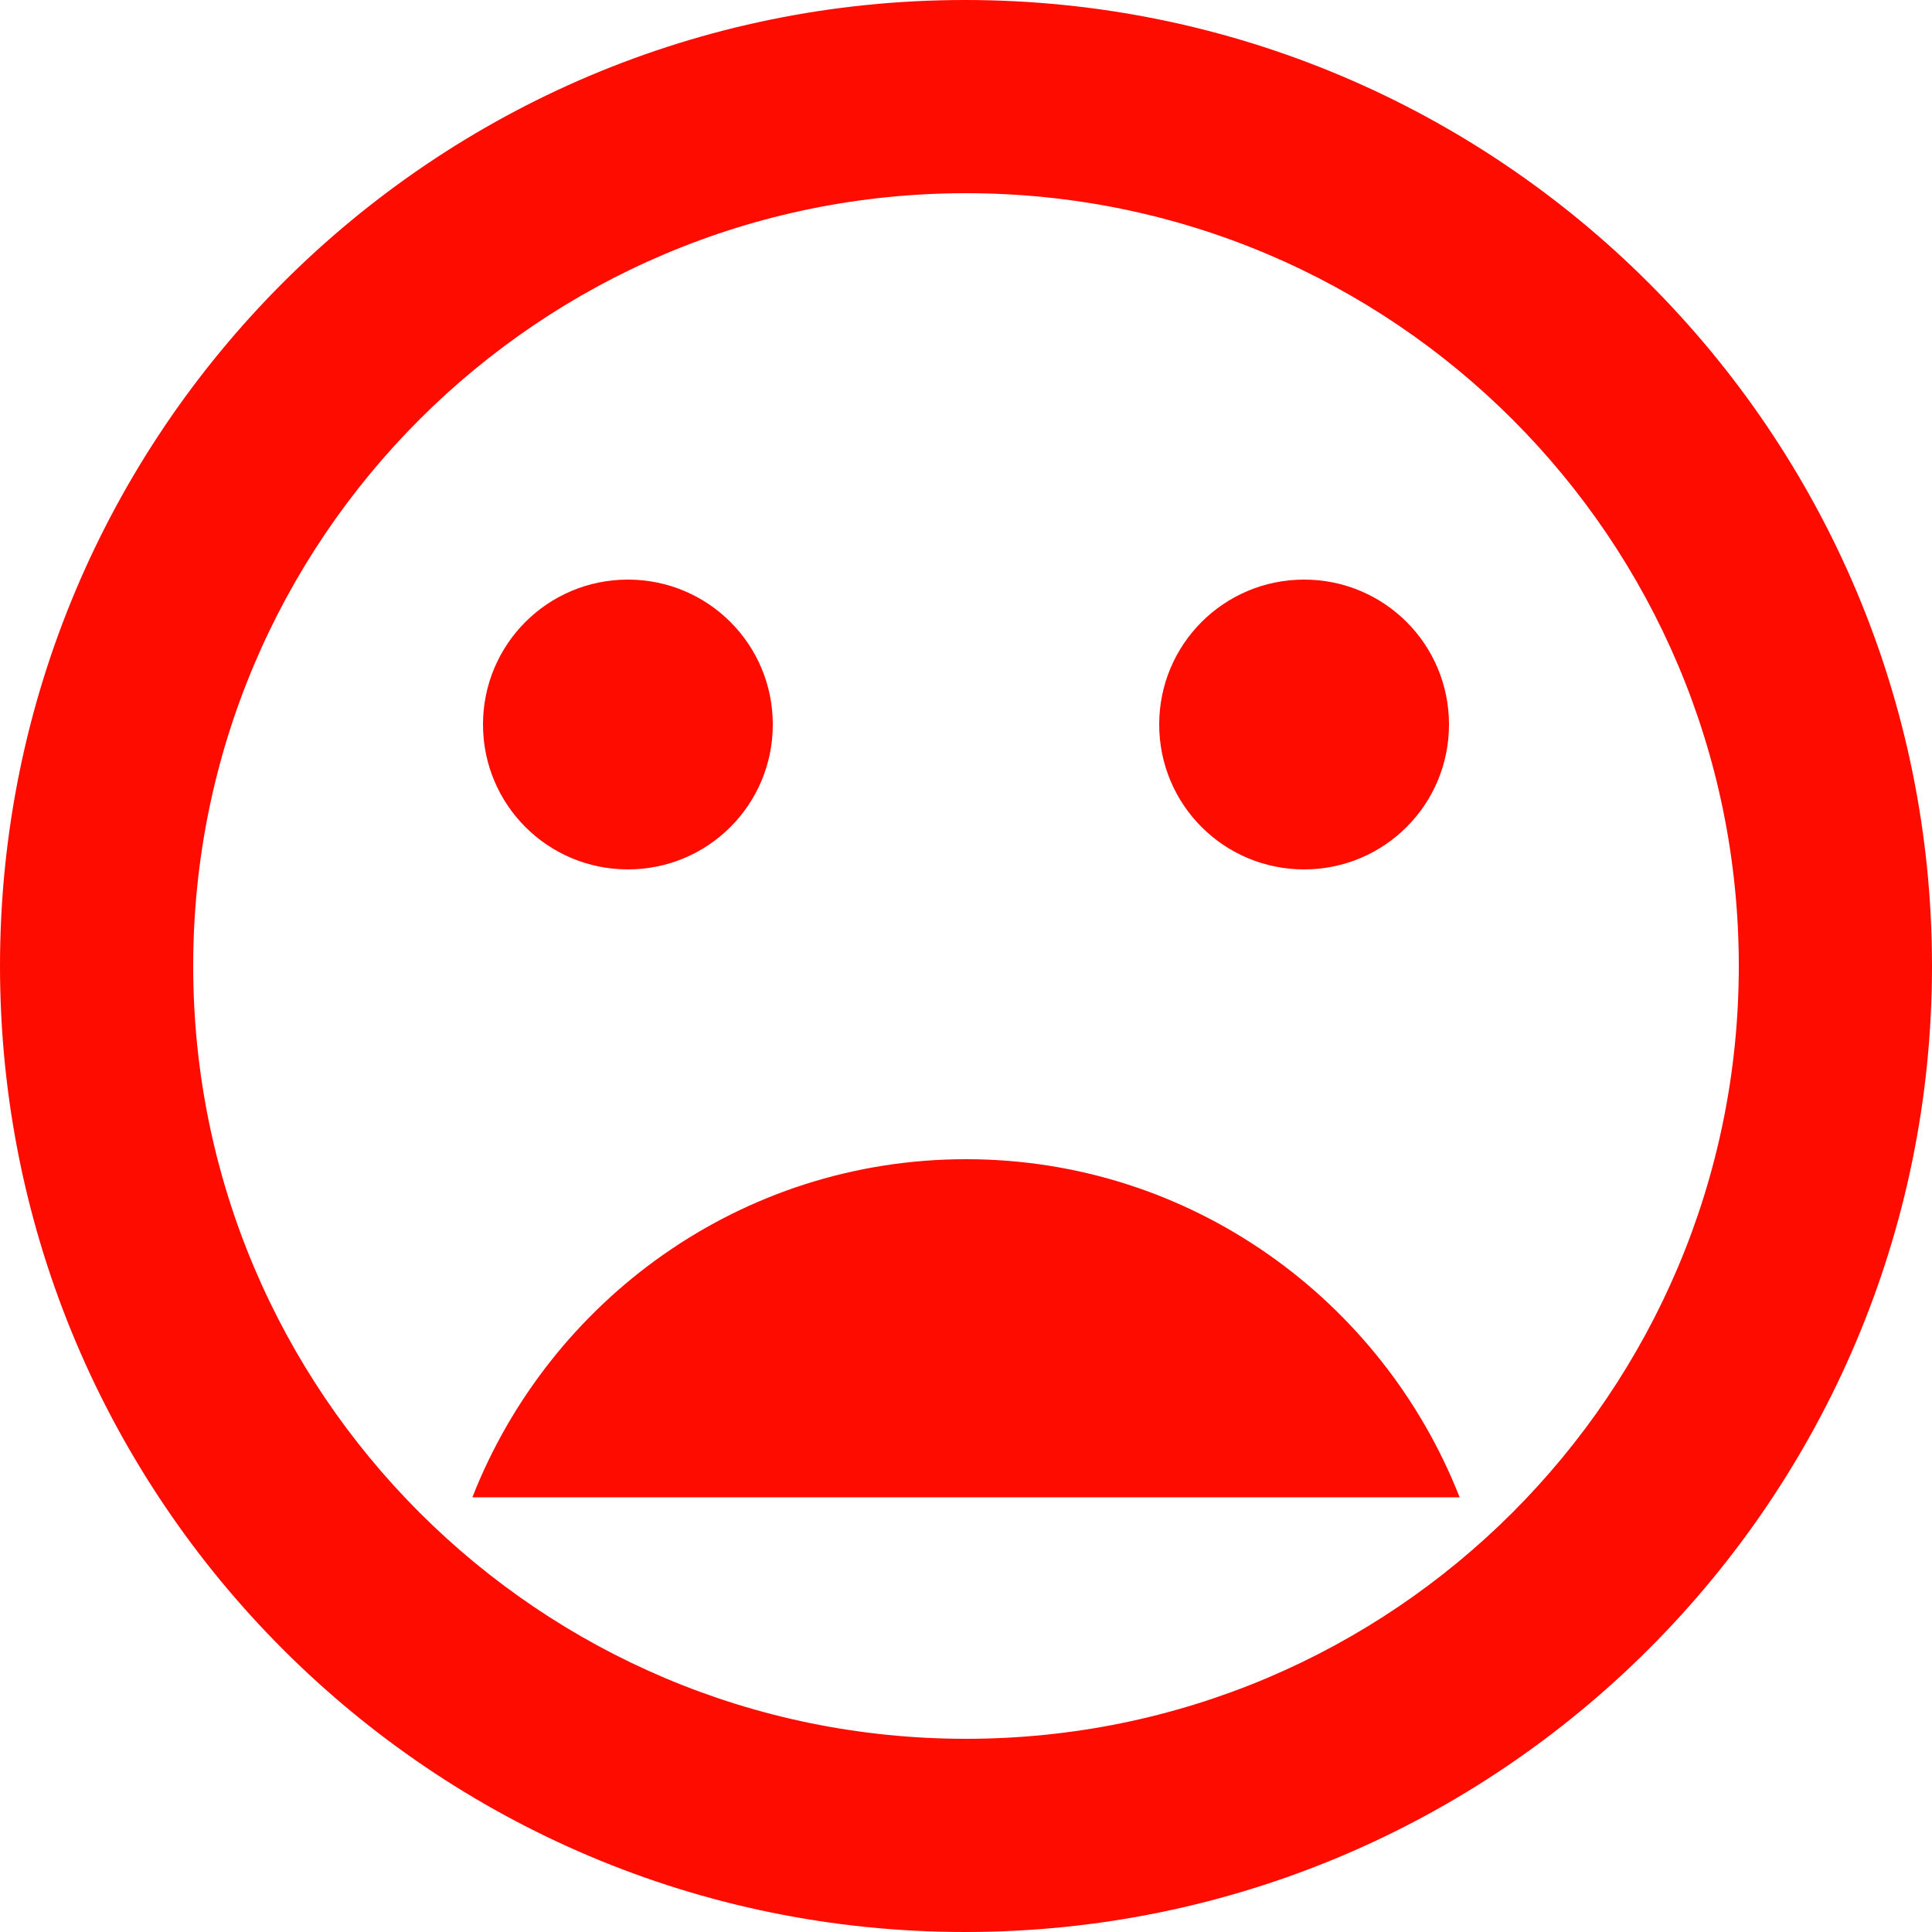 <?xml version="1.0" encoding="UTF-8"?>
<svg width="20px" height="20px" viewBox="0 0 20 20" version="1.1" xmlns="http://www.w3.org/2000/svg" xmlns:xlink="http://www.w3.org/1999/xlink">
    <!-- Generator: sketchtool 50.2 (55047) - http://www.bohemiancoding.com/sketch -->
    <title>10108F36-028E-4D52-927B-247D3B2A5598</title>
    <desc>Created with sketchtool.</desc>
    <defs></defs>
    <g id="Reviews" stroke="none" stroke-width="1" fill="none" fill-rule="evenodd">
        <g id="Shop-reviews-simple" transform="translate(-205, -617)" fill="#FF0C00" fill-rule="nonzero">
            <g id="BODY" transform="translate(24, 143)">
                <g id="review-copy-2" transform="translate(0, 473)">
                    <g id="bad" transform="translate(181, 0)">
                        <path d="M9.99,1 C4.47,1 0,5.48 0,11 C0,16.52 4.47,21 9.99,21 C15.52,21 20,16.52 20,11 C20,5.48 15.52,1 9.99,1 Z M10,19 C5.58,19 2,15.42 2,11 C2,6.58 5.58,3 10,3 C14.42,3 18,6.58 18,11 C18,15.42 14.42,19 10,19 Z M13.5,10 C14.33,10 15,9.33 15,8.5 C15,7.67 14.33,7 13.5,7 C12.67,7 12,7.67 12,8.5 C12,9.33 12.67,10 13.5,10 Z M6.5,10 C7.33,10 8,9.33 8,8.5 C8,7.67 7.33,7 6.5,7 C5.67,7 5,7.67 5,8.5 C5,9.33 5.67,10 6.5,10 Z M10,13 C7.67,13 5.69,14.46 4.89,16.5 L15.11,16.5 C14.31,14.46 12.33,13 10,13 Z" id="bad-copy"></path>
                    </g>
                </g>
            </g>
        </g>
    </g>
</svg>